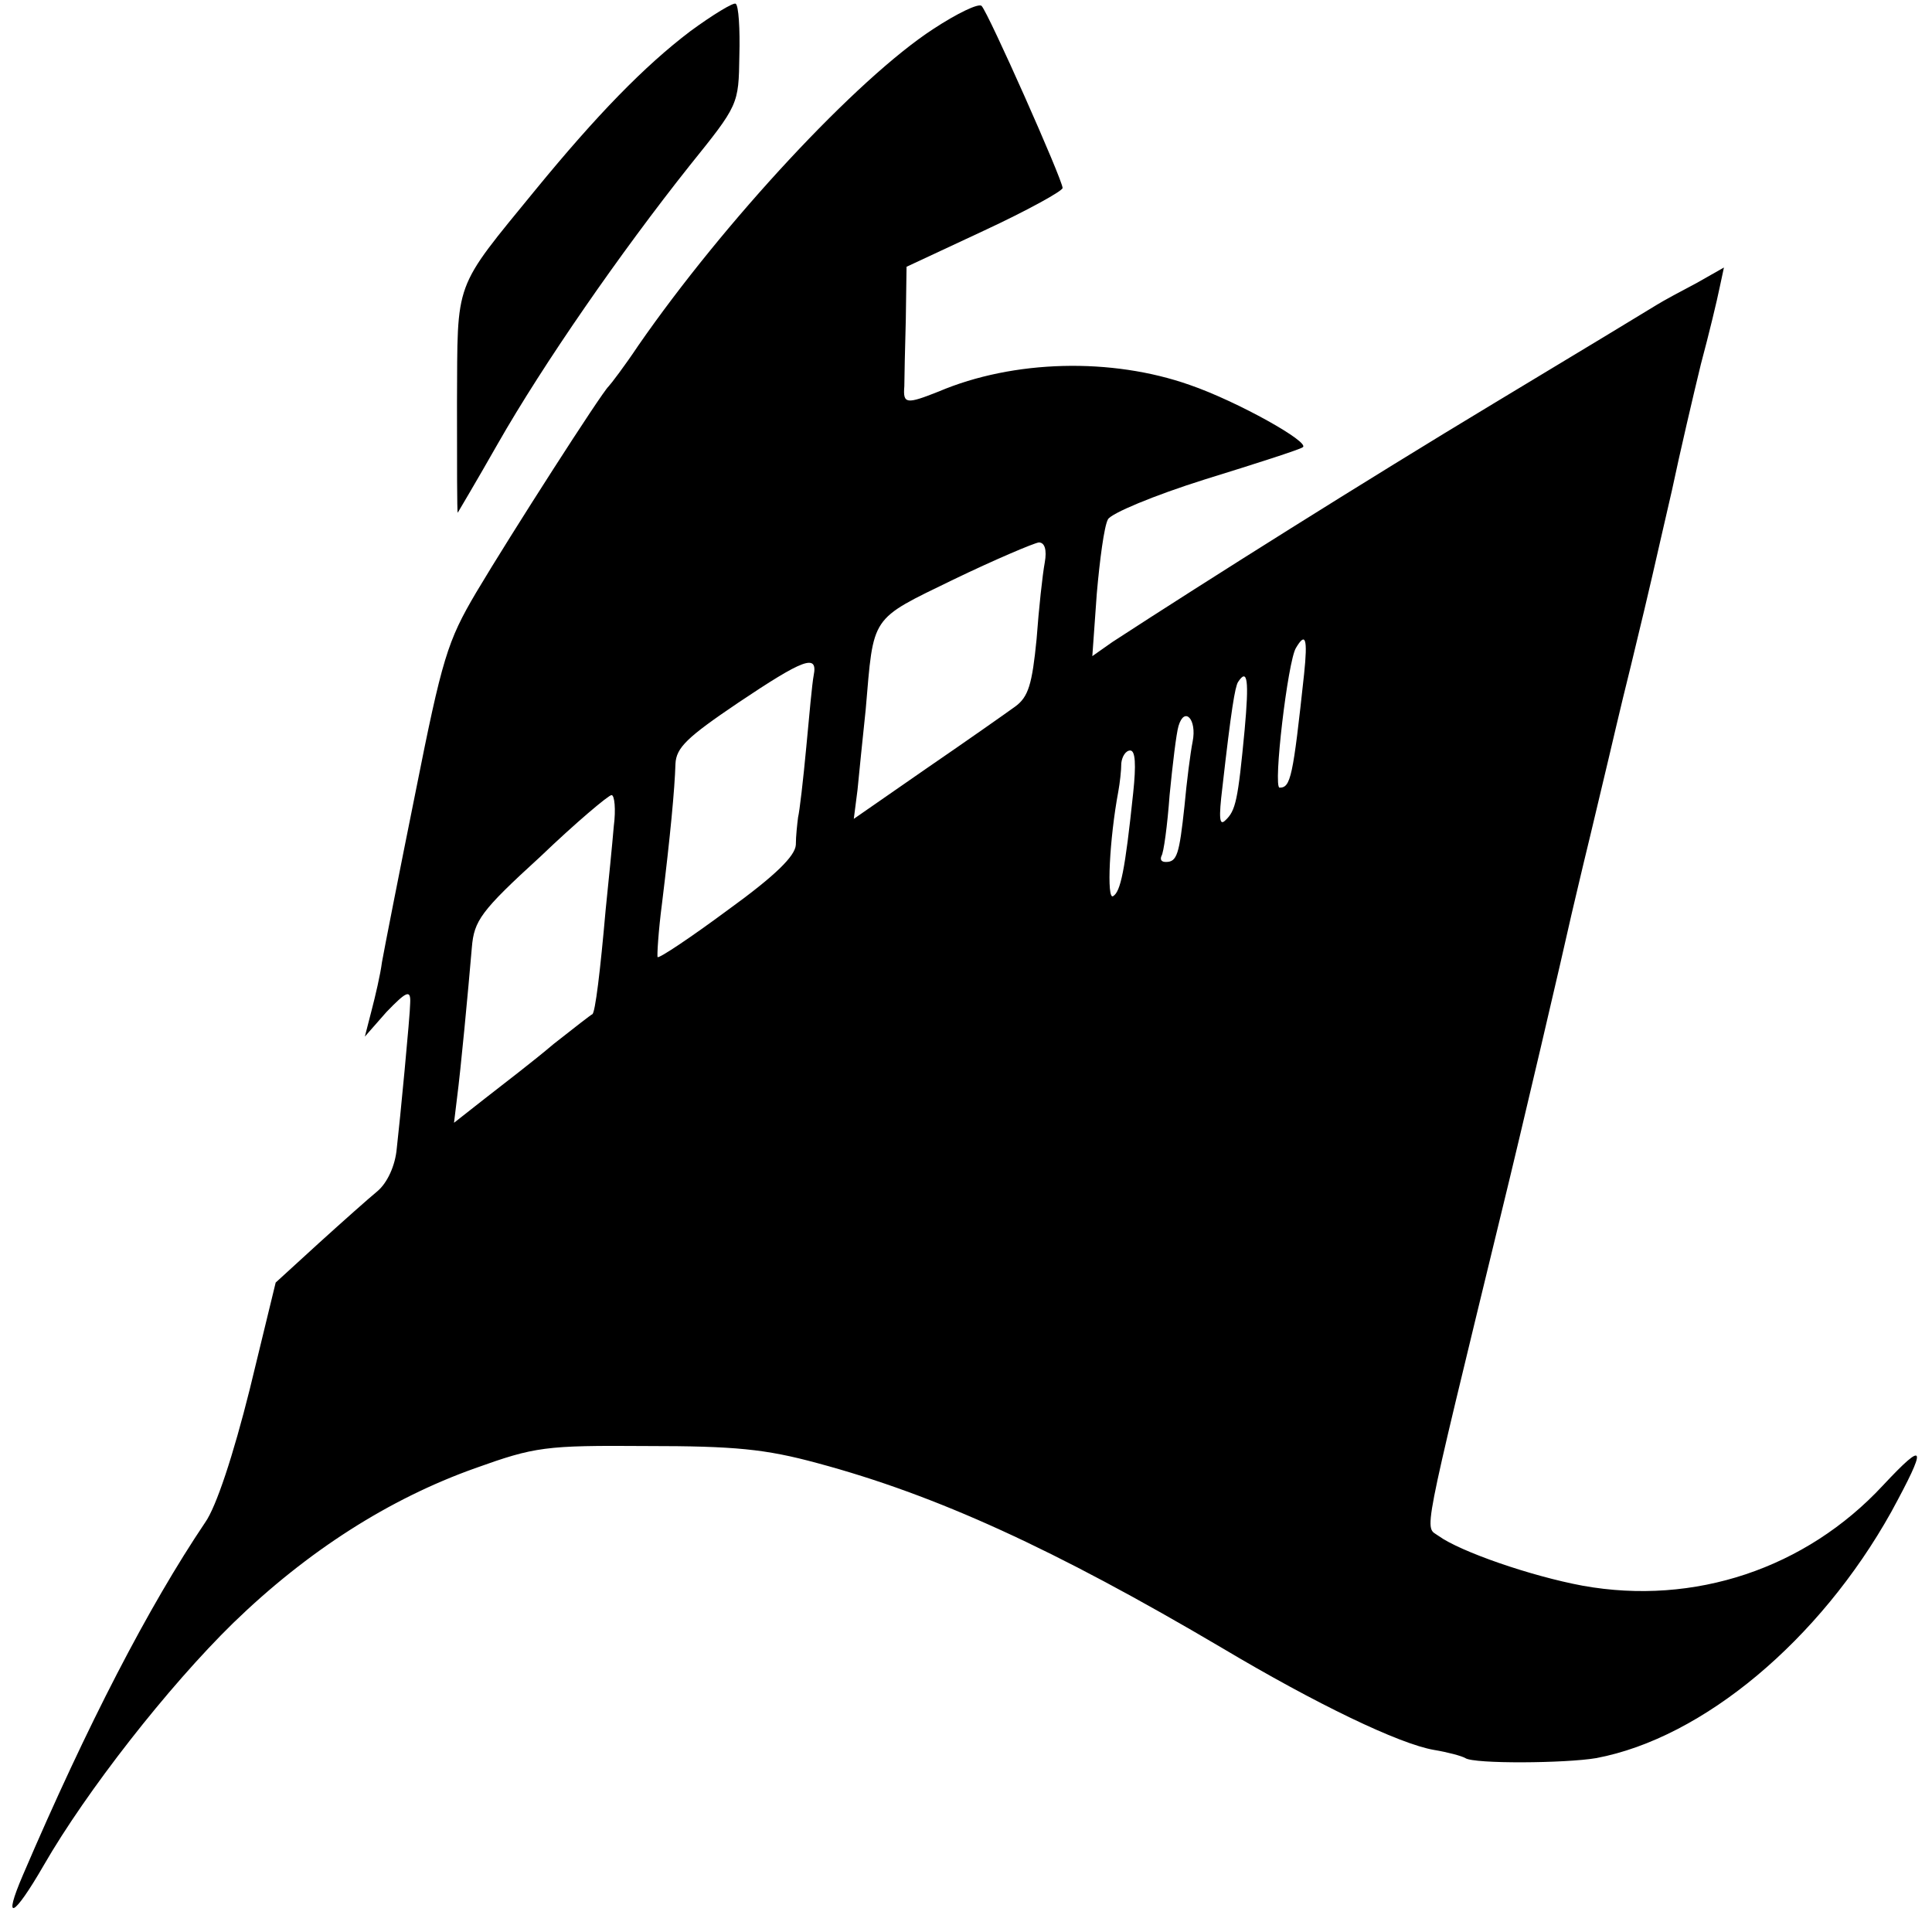 <?xml version="1.0" standalone="no"?>
<!DOCTYPE svg PUBLIC "-//W3C//DTD SVG 20010904//EN"
 "http://www.w3.org/TR/2001/REC-SVG-20010904/DTD/svg10.dtd">
<svg version="1.0" xmlns="http://www.w3.org/2000/svg"
 width="260pt" height="260pt" viewBox="0 0 260 260"
 preserveAspectRatio="xMidYMid meet">
<g transform="translate(0,260) scale(0.1,-0.1)"
fill="#000000" stroke="none">
<path d="M929 2558 c-62 -47 -126 -113 -208 -213 -112 -137 -105 -120 -106
-287 0 -81 0 -148 1 -148 0 0 25 42 54 93 61 107 165 257 258 374 66 82 66 82
67 148 1 36 -1 68 -5 70 -3 2 -31 -15 -61 -37z"/>
<path d="M1256 2561 c-103 -67 -282 -260 -397 -426 -18 -27 -37 -52 -40 -55
-9 -8 -131 -198 -178 -277 -39 -66 -46 -89 -82 -270 -22 -109 -42 -211 -45
-228 -2 -16 -9 -46 -14 -65 l-9 -35 29 33 c27 28 33 31 32 12 0 -15 -14 -161
-18 -195 -2 -24 -13 -47 -26 -58 -11 -9 -47 -41 -79 -70 l-58 -53 -35 -144
c-22 -88 -45 -158 -60 -179 -76 -113 -158 -271 -245 -474 -28 -65 -13 -58 28
13 57 99 167 240 255 326 100 97 210 167 325 208 81 29 94 31 231 30 119 0
160 -4 230 -23 160 -43 318 -115 545 -249 126 -75 238 -129 285 -137 18 -3 37
-8 42 -11 12 -8 135 -7 176 0 144 27 301 159 397 331 49 90 47 98 -11 36 -104
-112 -254 -162 -404 -135 -70 13 -165 46 -194 67 -19 14 -25 -16 85 437 26
106 83 350 94 400 2 8 13 56 25 105 12 50 23 97 25 105 2 8 15 65 30 125 31
128 27 114 55 235 11 52 29 129 39 170 11 41 22 87 25 102 l6 28 -37 -21 c-21
-11 -45 -24 -53 -29 -8 -5 -107 -65 -220 -133 -171 -103 -384 -237 -513 -321
l-27 -19 6 84 c4 46 10 91 15 100 4 8 61 32 131 54 68 21 127 40 131 43 12 6
-88 62 -152 84 -105 37 -237 34 -338 -9 -43 -17 -48 -17 -46 7 0 11 1 52 2 90
l1 71 105 49 c58 27 105 53 105 57 0 11 -100 236 -109 245 -4 4 -33 -10 -65
-31z m150 -718 c-3 -16 -8 -62 -11 -103 -6 -61 -11 -78 -29 -91 -11 -8 -65
-46 -119 -83 l-98 -68 5 39 c2 21 7 70 11 108 11 128 5 120 118 175 56 27 108
49 115 50 8 0 11 -10 8 -27z m349 -150 c-15 -139 -18 -153 -33 -153 -9 0 11
170 22 188 13 22 16 13 11 -35z m-660 -2 c-2 -10 -6 -54 -10 -97 -4 -43 -9
-86 -11 -94 -1 -8 -3 -25 -3 -37 -1 -15 -27 -41 -92 -88 -50 -37 -92 -65 -94
-63 -1 1 1 35 6 73 11 90 17 153 18 187 1 22 16 36 84 82 88 59 108 67 102 37z
m580 -73 c-9 -95 -12 -109 -26 -122 -8 -8 -9 3 -4 44 12 106 17 135 21 142 13
20 15 2 9 -64z m-70 -16 c-3 -15 -8 -54 -11 -87 -7 -65 -10 -75 -25 -75 -6 0
-8 3 -6 8 3 4 8 41 11 82 4 41 9 83 12 93 8 27 25 9 19 -21z m-80 -69 c-11
-105 -17 -133 -27 -139 -9 -6 -5 77 7 141 2 11 4 28 4 38 1 9 6 17 12 17 7 0
8 -19 4 -57z m-699 -45 c-2 -24 -7 -74 -11 -113 -7 -80 -14 -139 -18 -140 -1
0 -24 -18 -52 -40 -27 -23 -69 -55 -92 -73 l-42 -33 4 33 c5 38 15 144 20 203
3 36 12 49 92 122 48 46 92 83 96 83 4 0 6 -19 3 -42z"/>
</g>
</svg>
